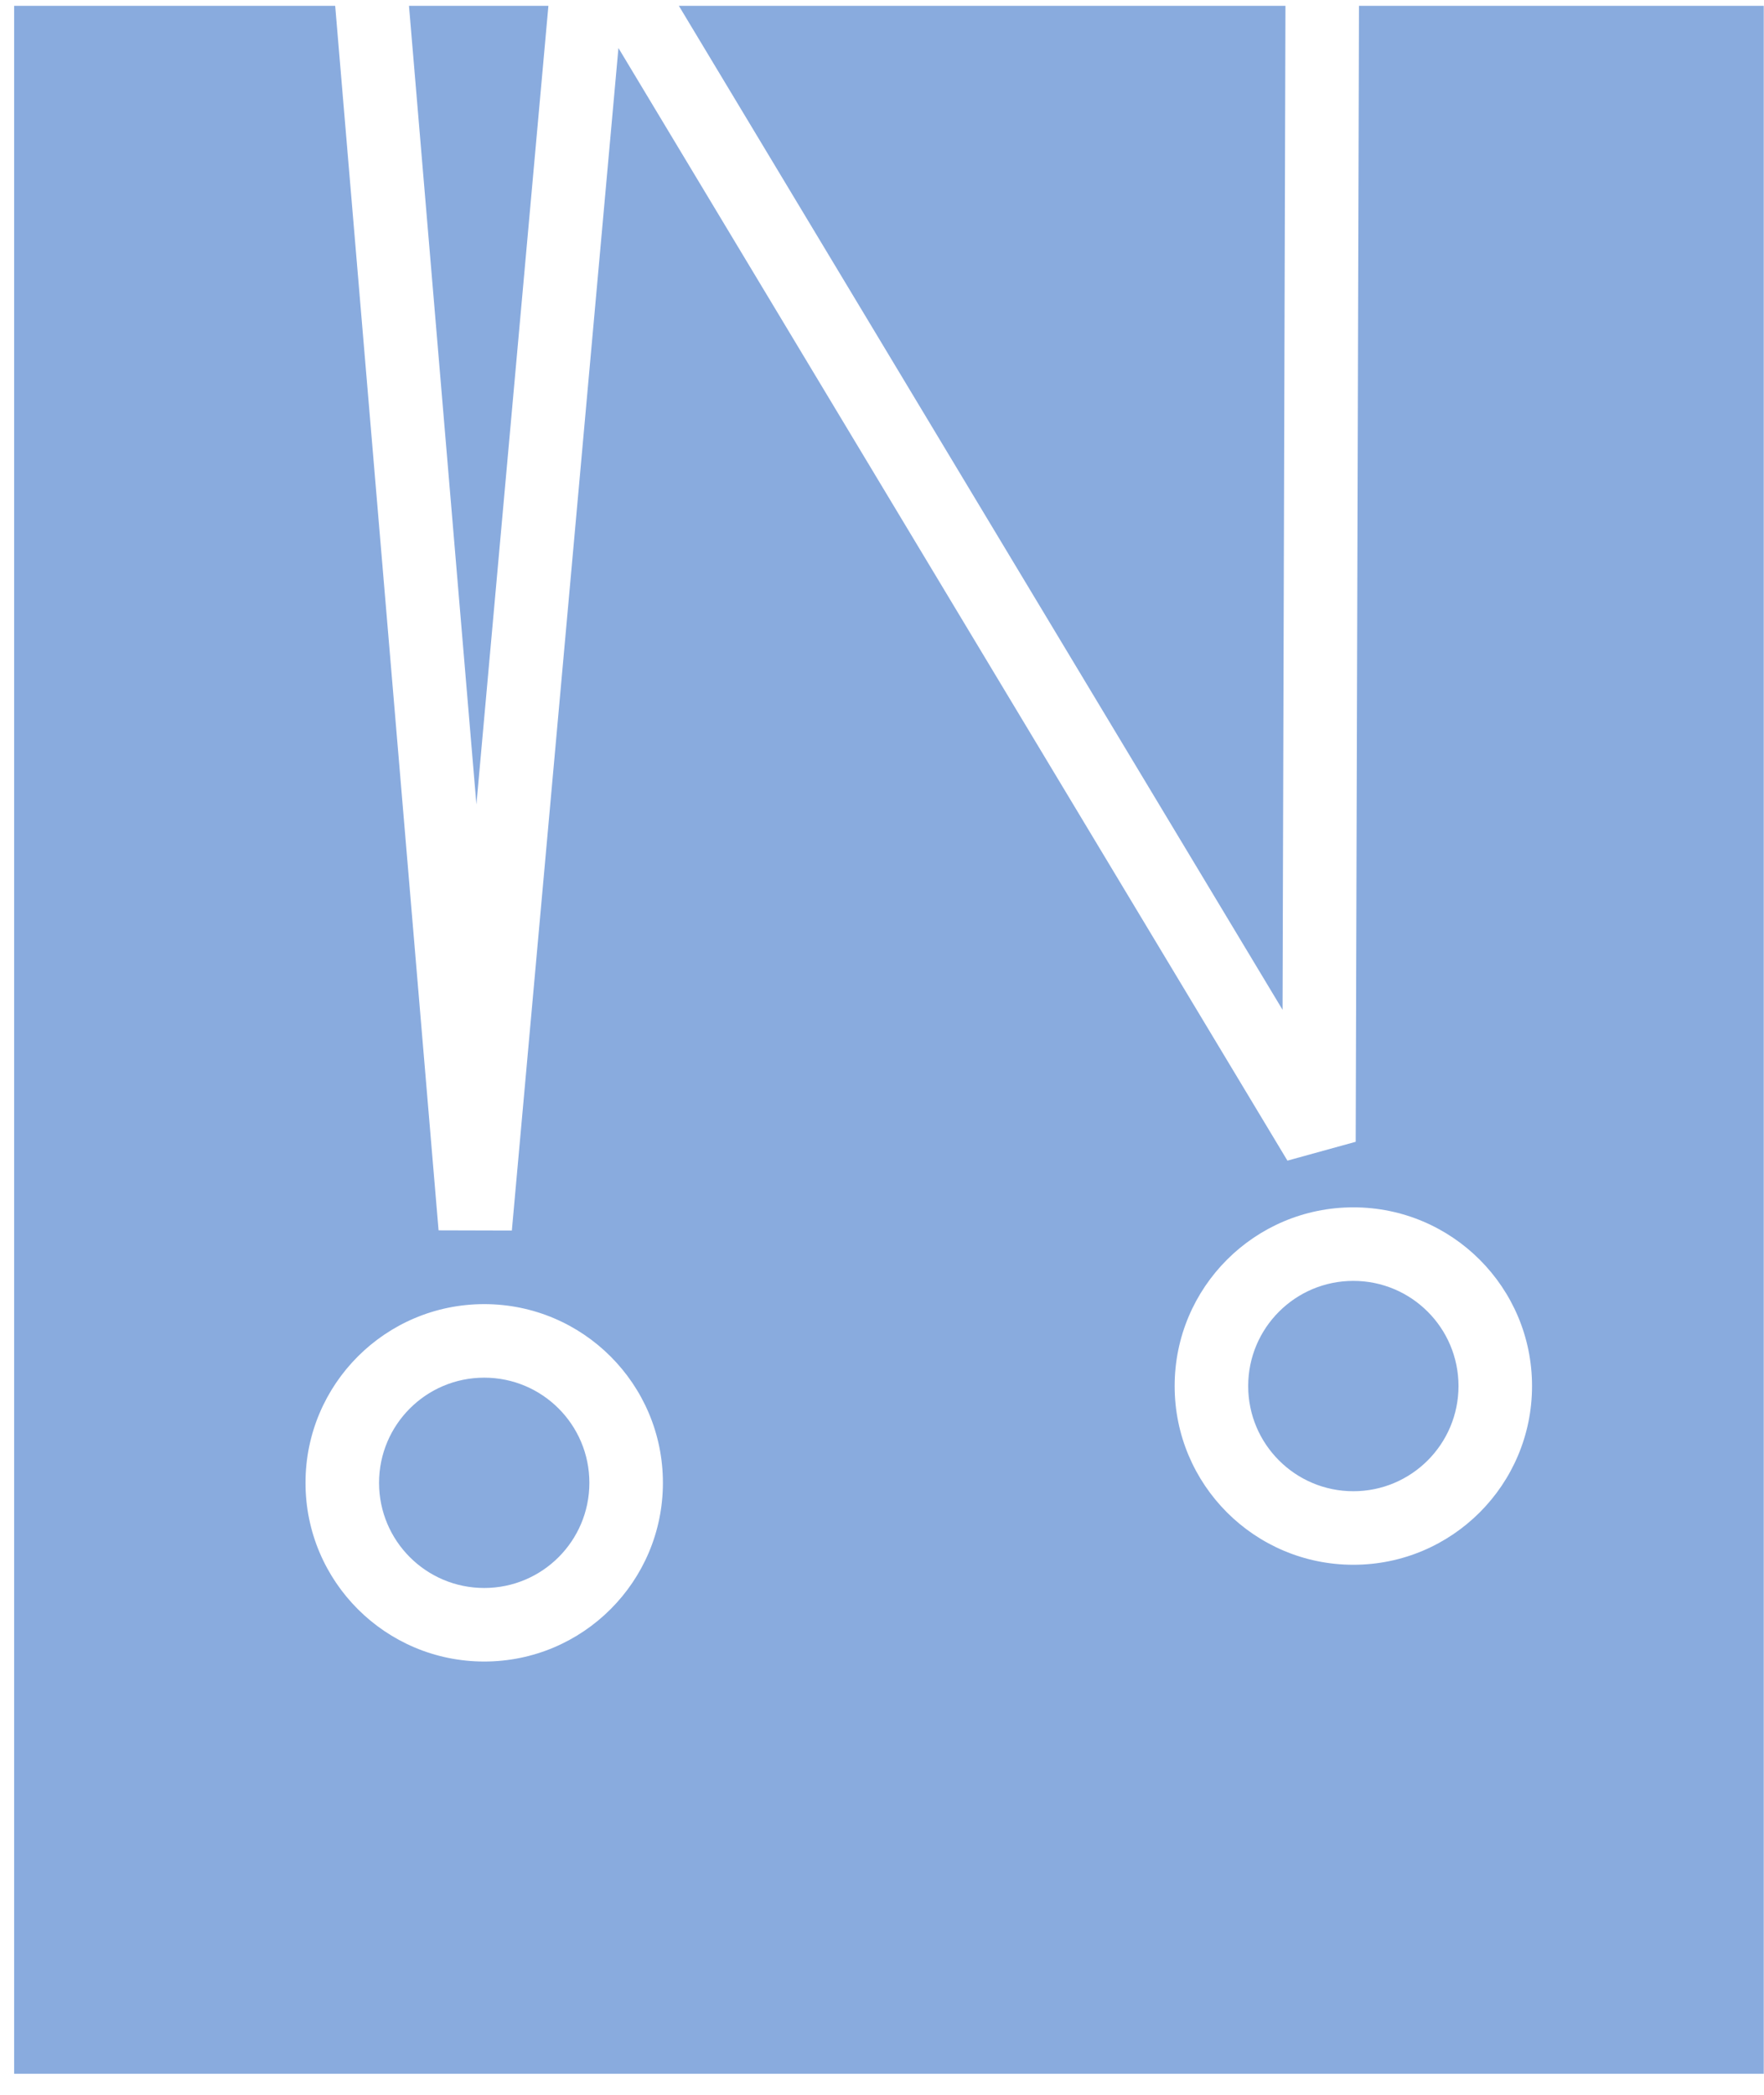 <svg width="80" height="95" viewBox="0 0 80 95" fill="none" xmlns="http://www.w3.org/2000/svg">
<path fill-rule="evenodd" clip-rule="evenodd" d="M24.871 0.265H18.548L21.606 36.48L24.871 0.265ZM15.201 0.265H0.641V94.043H79.989V0.265H61.632L61.483 51.78L58.387 52.635L28.047 2.178L23.213 55.805L19.89 55.796L15.201 0.265ZM58.297 0.265H30.788L58.166 45.795L58.297 0.265ZM26.729 67.246C26.729 69.88 24.594 72.015 21.96 72.015C19.326 72.015 17.191 69.88 17.191 67.246C17.191 64.612 19.326 62.477 21.96 62.477C24.594 62.477 26.729 64.612 26.729 67.246ZM30.064 67.246C30.064 71.722 26.436 75.35 21.96 75.35C17.484 75.35 13.855 71.722 13.855 67.246C13.855 62.77 17.484 59.142 21.96 59.142C26.436 59.142 30.064 62.77 30.064 67.246ZM61.376 67.627C64.01 67.627 66.145 65.491 66.145 62.857C66.145 60.223 64.01 58.088 61.376 58.088C58.742 58.088 56.607 60.223 56.607 62.857C56.607 65.491 58.742 67.627 61.376 67.627ZM61.376 70.962C65.852 70.962 69.48 67.333 69.48 62.857C69.48 58.382 65.852 54.753 61.376 54.753C56.9 54.753 53.272 58.382 53.272 62.857C53.272 67.333 56.9 70.962 61.376 70.962Z" fill="#89ABDE"/>
</svg>
